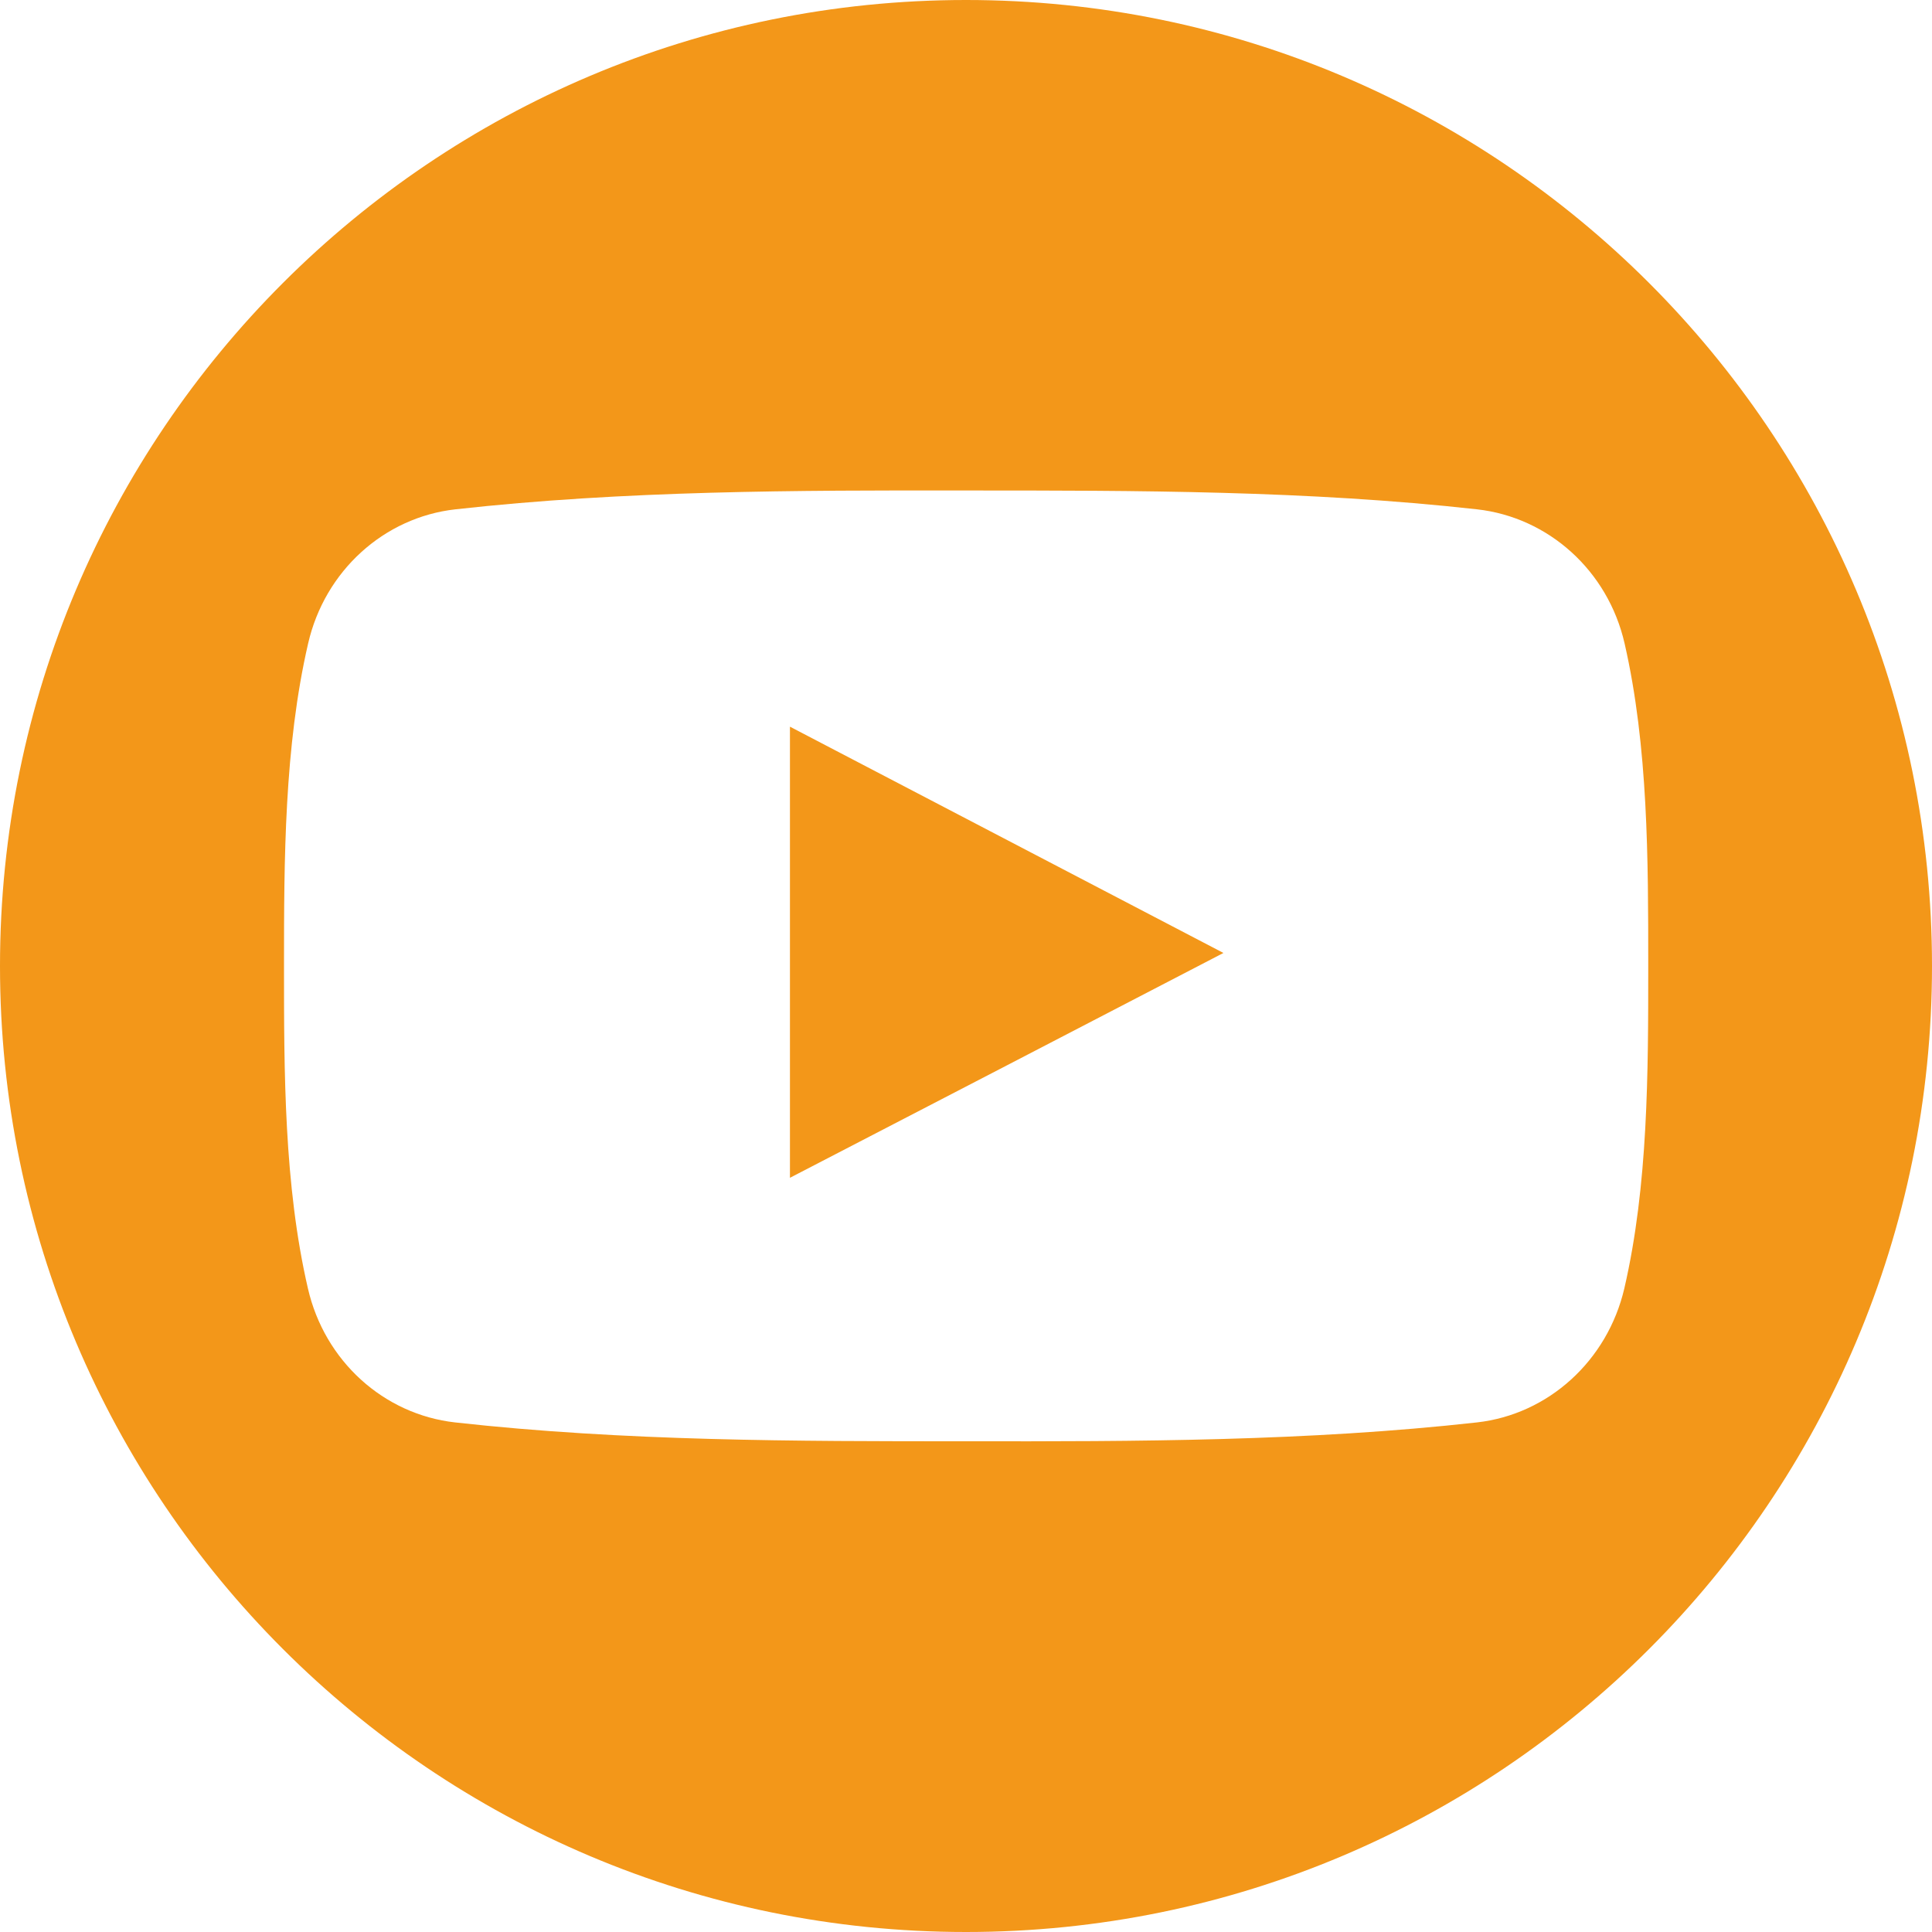 <?xml version="1.0" encoding="UTF-8"?>
<svg id="Calque_1" data-name="Calque 1" xmlns="http://www.w3.org/2000/svg" viewBox="0 0 80 80">
  <defs>
    <style>
      .cls-1 {
        fill: #f39719;
      }
    </style>
  </defs>
  <path class="cls-1" d="m32.71,48.77c6-3.11,11.95-6.19,17.95-9.31-6.02-3.14-11.97-6.25-17.95-9.37v18.68Z"/>
  <path class="cls-1" d="m67.26,53.35c-.7,3-3.15,5.22-6.11,5.55-7,.78-14.09.79-21.15.78-7.06,0-14.15,0-21.15-.78-2.96-.33-5.41-2.54-6.1-5.55-.99-4.28-.99-8.95-.99-13.35s.01-9.08,1-13.36c.69-3,3.14-5.22,6.1-5.55,7-.78,14.1-.79,21.15-.78,7.06,0,14.15,0,21.15.78,2.96.33,5.42,2.54,6.11,5.55.98,4.28.98,8.95.98,13.36s0,9.07-.99,13.35M40,0C17.91,0,0,17.91,0,40s17.91,40,40,40,40-17.91,40-40S62.09,0,40,0"/>
</svg>